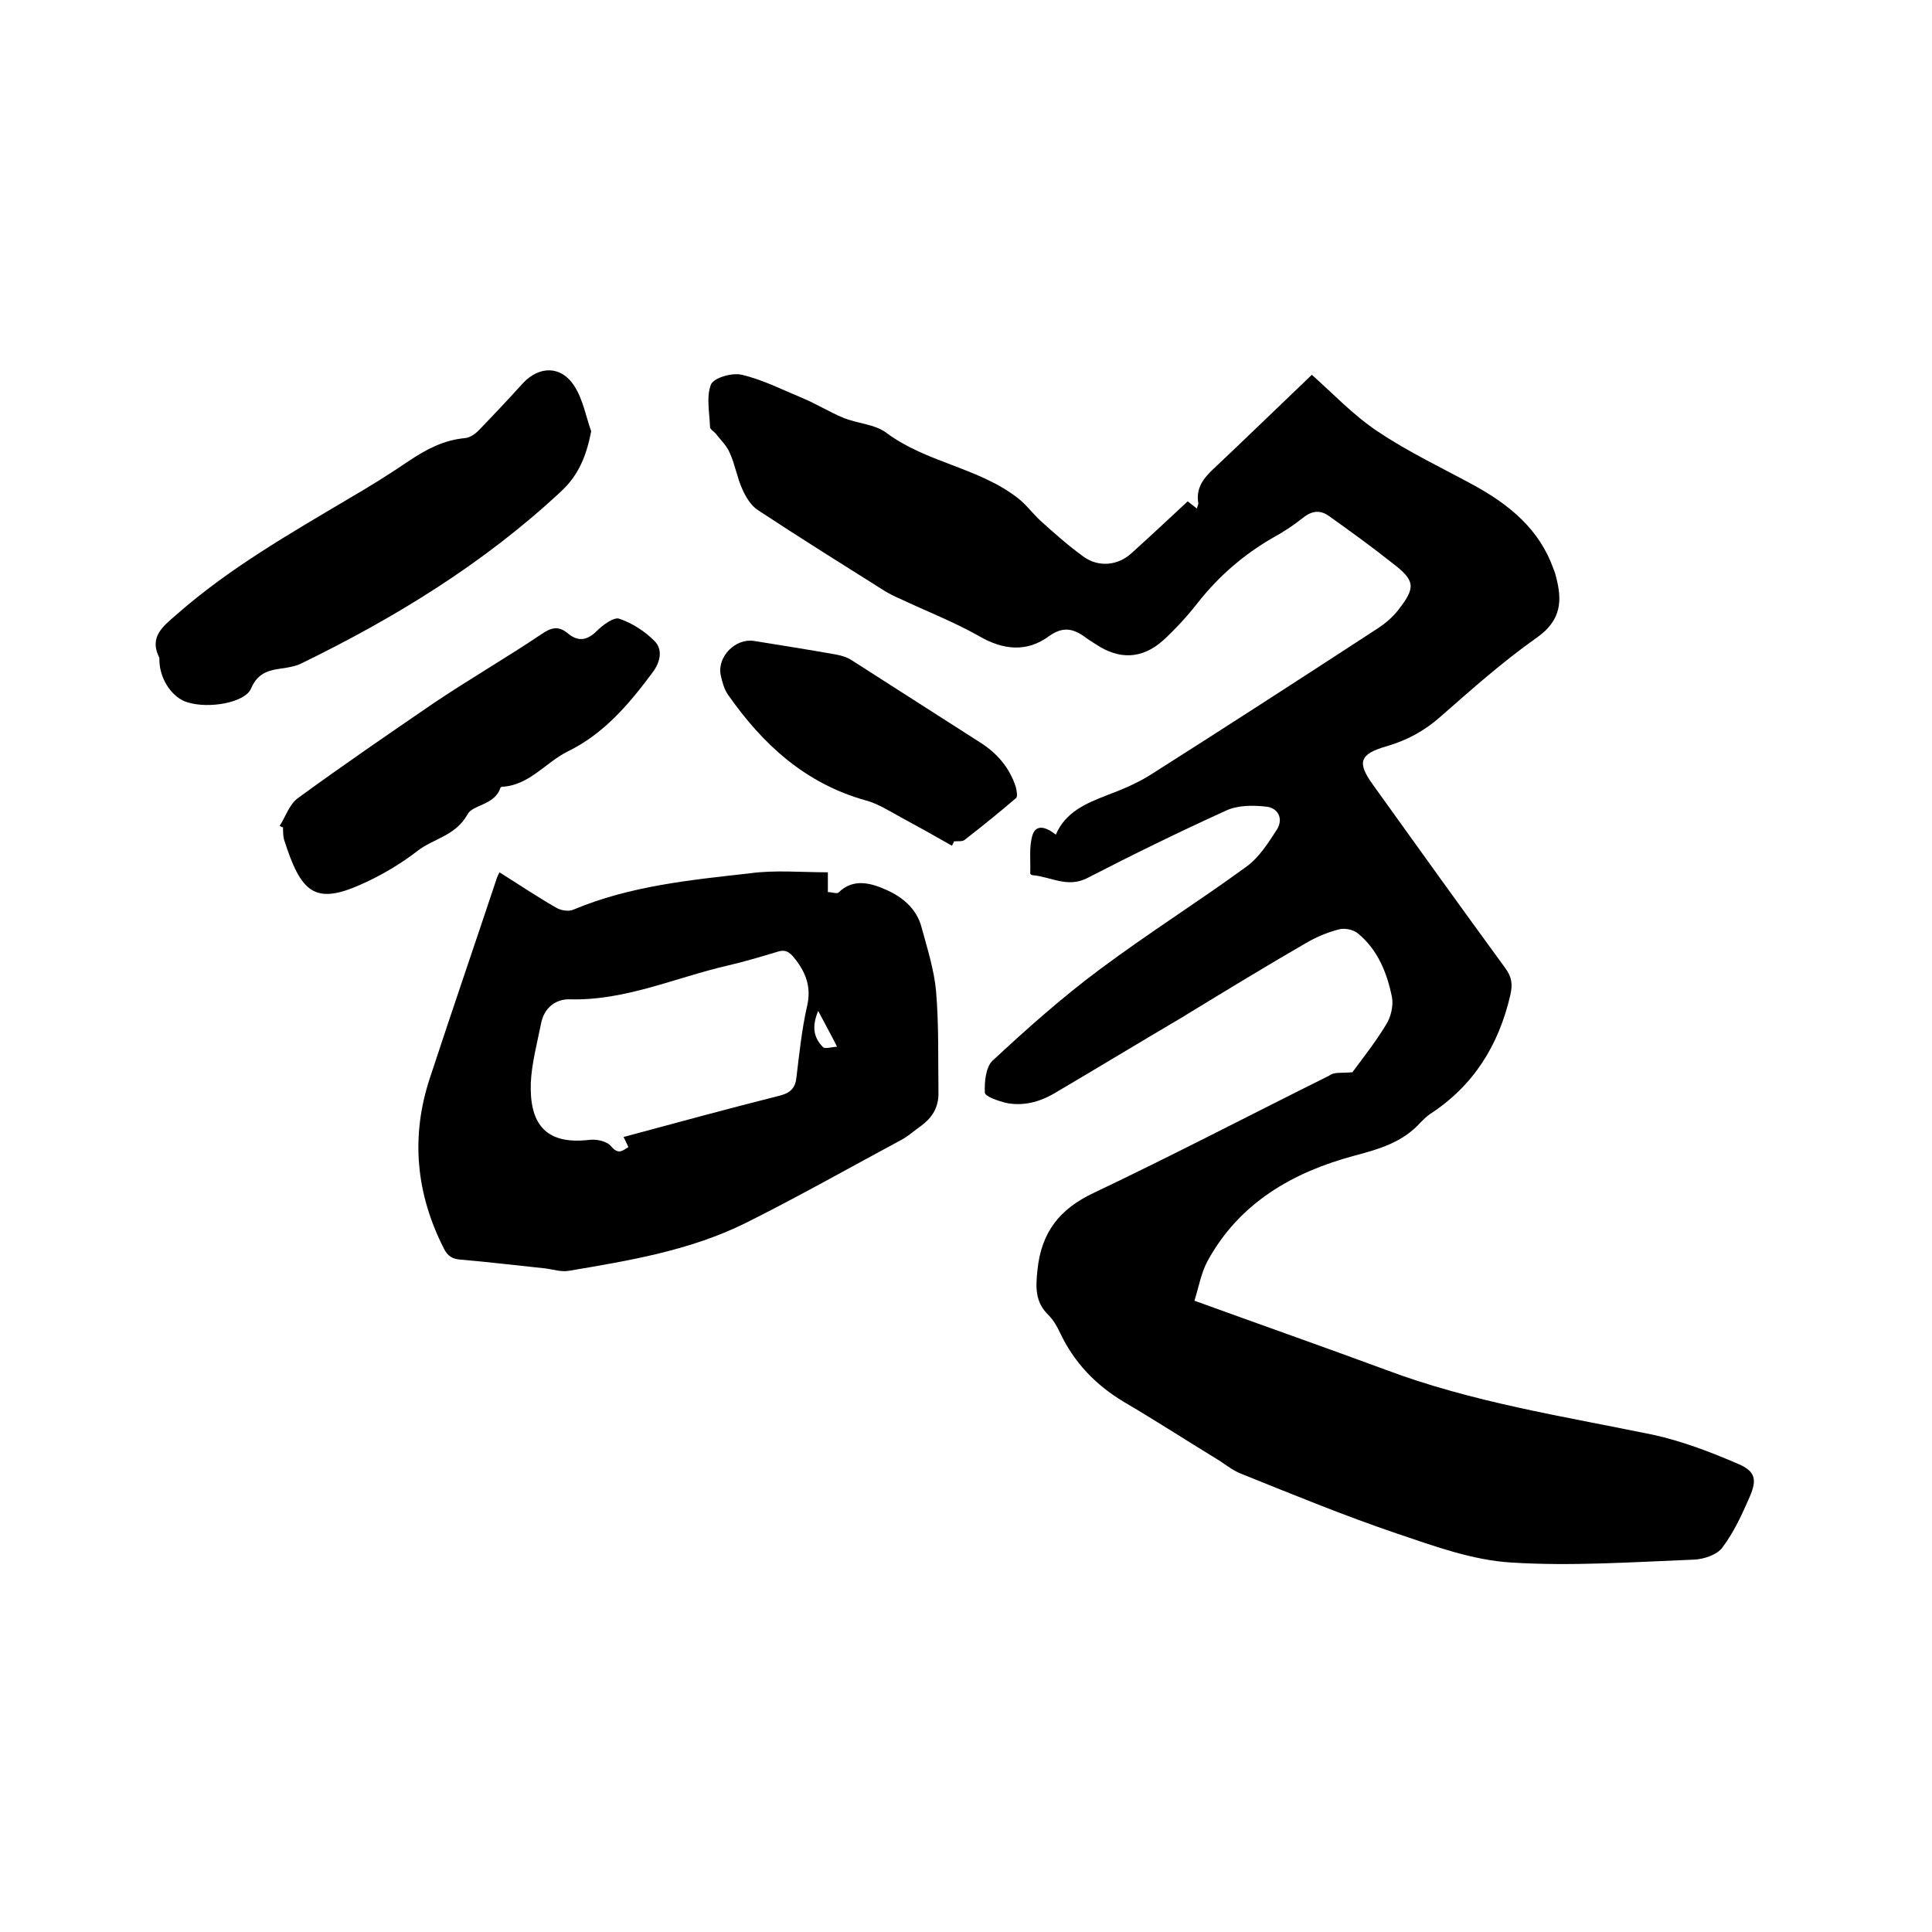 <svg enable-background="new 0 0 400 400" viewBox="0 0 400 400" xmlns="http://www.w3.org/2000/svg"><path d="m280 222c1.9-2.6 4.7-6.1 7-9.9 1-1.6 1.5-3.9 1.2-5.6-1-5-2.9-9.8-7-13.2-.9-.8-2.7-1.2-3.9-.9-2.4.6-4.8 1.6-7 2.9-8.3 4.8-16.5 9.8-24.7 14.8-.1.1-.2.1-.3.2-9 5.3-17.9 10.7-26.9 16-3.2 1.9-6.7 2.8-10.3 2-1.5-.4-4.2-1.3-4.2-2.1-.1-2.2.2-5.3 1.6-6.6 7.1-6.6 14.4-13.1 22.2-18.9 9.9-7.4 20.4-14 30.4-21.3 2.6-1.9 4.5-4.9 6.3-7.7 1.4-2.3.1-4.5-2.3-4.7-2.7-.3-5.8-.3-8.2.8-9.7 4.4-19.3 9.1-28.8 14-4.1 2.1-7.6-.3-11.3-.6-.2 0-.5-.2-.5-.4.1-2.7-.3-5.5.5-8 .7-2 2.5-1.8 4.8 0 2-4.7 6.3-6.5 10.7-8.2 3.2-1.2 6.5-2.6 9.4-4.5 15.6-9.9 31.2-20 46.7-30.1 1.5-1 2.9-2.2 4-3.6 3.8-4.8 3.6-6.2-1.1-9.8-4.3-3.4-8.7-6.6-13.2-9.8-1.7-1.2-3.4-1.1-5.2.3-2 1.6-4.1 3-6.3 4.2-6.1 3.5-11.3 8-15.7 13.6-2.1 2.7-4.5 5.3-7.1 7.7-4.4 3.9-9.1 4-13.9.8-.8-.5-1.6-1-2.4-1.6-2.4-1.7-4.5-2.1-7.3-.1-4.6 3.4-9.5 2.9-14.5 0-5.3-3-11-5.2-16.5-7.8-1-.4-1.9-.9-2.8-1.4-8.9-5.6-17.7-11.1-26.5-16.9-1.4-.9-2.5-2.7-3.2-4.3-1.1-2.4-1.5-5.1-2.6-7.5-.6-1.5-1.9-2.7-2.9-4-.4-.5-1.2-.9-1.2-1.4-.1-3-.8-6.3.2-8.8.6-1.4 4.4-2.5 6.4-2 4.3 1 8.4 3.1 12.5 4.8 2.9 1.2 5.6 2.9 8.5 4.1s6.5 1.3 8.9 3.1c8.3 6.2 19.1 7.2 27.2 13.5 1.7 1.3 3.1 3.2 4.7 4.7 2.9 2.6 5.8 5.2 9 7.5 3.1 2.2 7.1 1.8 9.9-.8 3.9-3.5 7.6-7 11.6-10.7.6.5 1.2.9 1.9 1.5.1-.5.3-.8.3-1.1-.5-2.9.8-4.9 2.9-6.9 7-6.6 13.9-13.3 20.6-19.7 4.2 3.7 8.5 8.3 13.6 11.7 6.4 4.3 13.4 7.6 20.2 11.3 7.2 4 13.3 9 16.2 17.1.2.5.4 1 .5 1.5 1.4 5.1 1.2 9.2-3.9 12.8-7.1 5-13.6 10.8-20.1 16.5-3.3 2.9-6.9 4.8-11 6-5.6 1.6-6.2 3.3-2.9 7.9 9.1 12.7 18.3 25.5 27.5 38.1 1.3 1.8 1.5 3.3 1 5.5-2.4 10.4-7.6 18.8-16.7 24.7-.7.5-1.3 1.1-1.9 1.7-3.7 4.1-8.5 5.5-13.8 6.9-12.6 3.4-23.7 9.7-30.3 21.8-1.3 2.4-1.8 5.3-2.7 8.2 13.5 4.9 26.6 9.5 39.6 14.3 17.8 6.7 36.6 9.6 55.1 13.4 6.1 1.3 12.1 3.6 17.9 6.1 3.5 1.5 3.9 3.2 2.4 6.7-1.6 3.7-3.3 7.4-5.7 10.6-1.1 1.5-3.8 2.4-5.8 2.5-12.7.5-25.4 1.4-38 .6-8-.5-15.9-3.4-23.6-6-10.9-3.7-21.6-8.1-32.3-12.4-1.8-.7-3.4-2.1-5.1-3.1-6.4-3.9-12.7-8-19.2-11.8-5.8-3.5-10.2-8.1-13.1-14.2-.6-1.3-1.4-2.7-2.4-3.7-2.8-2.7-2.7-5.7-2.3-9.4.8-7.8 4.6-12.6 11.6-15.9 16.4-7.8 32.5-16.2 48.8-24.3 1-.8 2.5-.5 4.8-.7z"/><path d="m171.4 180.6v4.1c.9 0 1.9.4 2.2.1 3.1-3.1 6.9-1.9 9.8-.6 3.3 1.4 6.4 3.9 7.4 7.8 1.2 4.4 2.6 8.8 3 13.2.6 7 .4 14.1.5 21.2 0 2.9-1.3 5-3.6 6.7-1.3.9-2.5 2-3.9 2.8-10.8 5.8-21.4 11.8-32.4 17.3-11.5 5.7-24.1 7.8-36.6 9.9-1.6.3-3.3-.3-5-.5-5.8-.6-11.5-1.3-17.3-1.8-1.8-.1-2.8-.7-3.6-2.3-5.8-11.4-6.9-23.2-2.9-35.3 4.5-13.7 9.2-27.4 13.8-41.2.1-.4.3-.7.6-1.4 4 2.5 7.7 5 11.7 7.3 1 .6 2.7.9 3.7.4 11.7-4.9 24.1-6.1 36.5-7.5 5.2-.7 10.5-.2 16.1-.2zm-42.3 54.8c11.1-3 21.8-5.9 32.5-8.6 2.2-.6 3.1-1.7 3.3-3.8.6-4.9 1.1-9.9 2.2-14.7.9-3.9-.2-6.9-2.6-9.9-1.1-1.4-2-1.9-3.7-1.3-3.3 1-6.7 2-10.1 2.8-10.9 2.5-21.2 7.3-32.7 7-3-.1-5.4 1.8-6 5.1-.8 4-1.9 8.1-2.1 12.1-.3 8.2 2.7 13 12.1 11.9 1.5-.2 3.7.3 4.5 1.3 1.5 1.8 2.3 1 3.6.2-.3-.7-.6-1.3-1-2.1zm40.3-26.1c-1.4 3.3-.9 5.6 1 7.5.4.4 1.7 0 2.9-.1-1.3-2.6-2.5-4.7-3.9-7.4z"/><path d="m122.4 89.3c-1 5.1-2.6 9.1-6.3 12.5-16 14.9-34.3 26.1-53.8 35.6-1 .5-2.2.7-3.3.9-2.9.4-5.5.7-7 4.2-1.2 3-8.8 4.3-13.2 2.9-3.1-.9-5.7-4.7-5.8-8.6 0-.2 0-.5 0-.6-2.2-4.3.7-6.5 3.6-9 10.8-9.5 23.2-16.6 35.5-23.9 4.3-2.5 8.5-5.1 12.6-7.9 3.6-2.4 7.2-4.3 11.6-4.7 1.1-.1 2.3-1 3.1-1.9 3-3.1 6-6.3 8.9-9.5 3.4-3.6 7.9-3.6 10.6.6 1.8 2.8 2.4 6.3 3.5 9.4z"/><path d="m57.9 171c1.2-1.9 2-4.4 3.7-5.7 9.3-6.8 18.8-13.3 28.3-19.8 7.3-4.9 14.9-9.3 22.2-14.2 1.9-1.3 3.4-1.8 5.3-.3 2.2 1.9 4.1 1.7 6.2-.4 1.2-1.2 3.5-2.9 4.6-2.5 2.7.9 5.3 2.6 7.3 4.6 1.7 1.7 1.3 4.2-.3 6.4-4.9 6.6-10.1 12.8-17.7 16.5-4.6 2.3-7.9 7-13.6 7.3-.1 0-.2.1-.3.2-1.1 3.6-5.8 3.5-6.8 5.5-2.5 4.5-7.1 5-10.4 7.6-3.5 2.7-7.4 5-11.4 6.8-9.9 4.5-12.7 1.8-16.2-9.2-.2-.8-.2-1.7-.2-2.5-.2 0-.4-.2-.7-.3z"/><path d="m197.1 175.1c-3.5-2-7.1-4-10.6-5.9-2.4-1.3-4.7-2.8-7.3-3.5-12.5-3.5-21.3-11.6-28.5-21.9-.8-1.2-1.2-2.7-1.5-4.1-.7-3.8 3.1-7.6 6.9-7 5.6.9 11.3 1.8 16.9 2.8 1.2.2 2.5.6 3.5 1.3 8.8 5.6 17.6 11.3 26.4 16.9 3.5 2.2 6.1 5.2 7.4 9.2.2.7.4 2 .1 2.3-3.5 3-7.1 5.9-10.7 8.7-.5.4-1.4.2-2.2.3-.1.4-.3.6-.4.9z"/></svg>